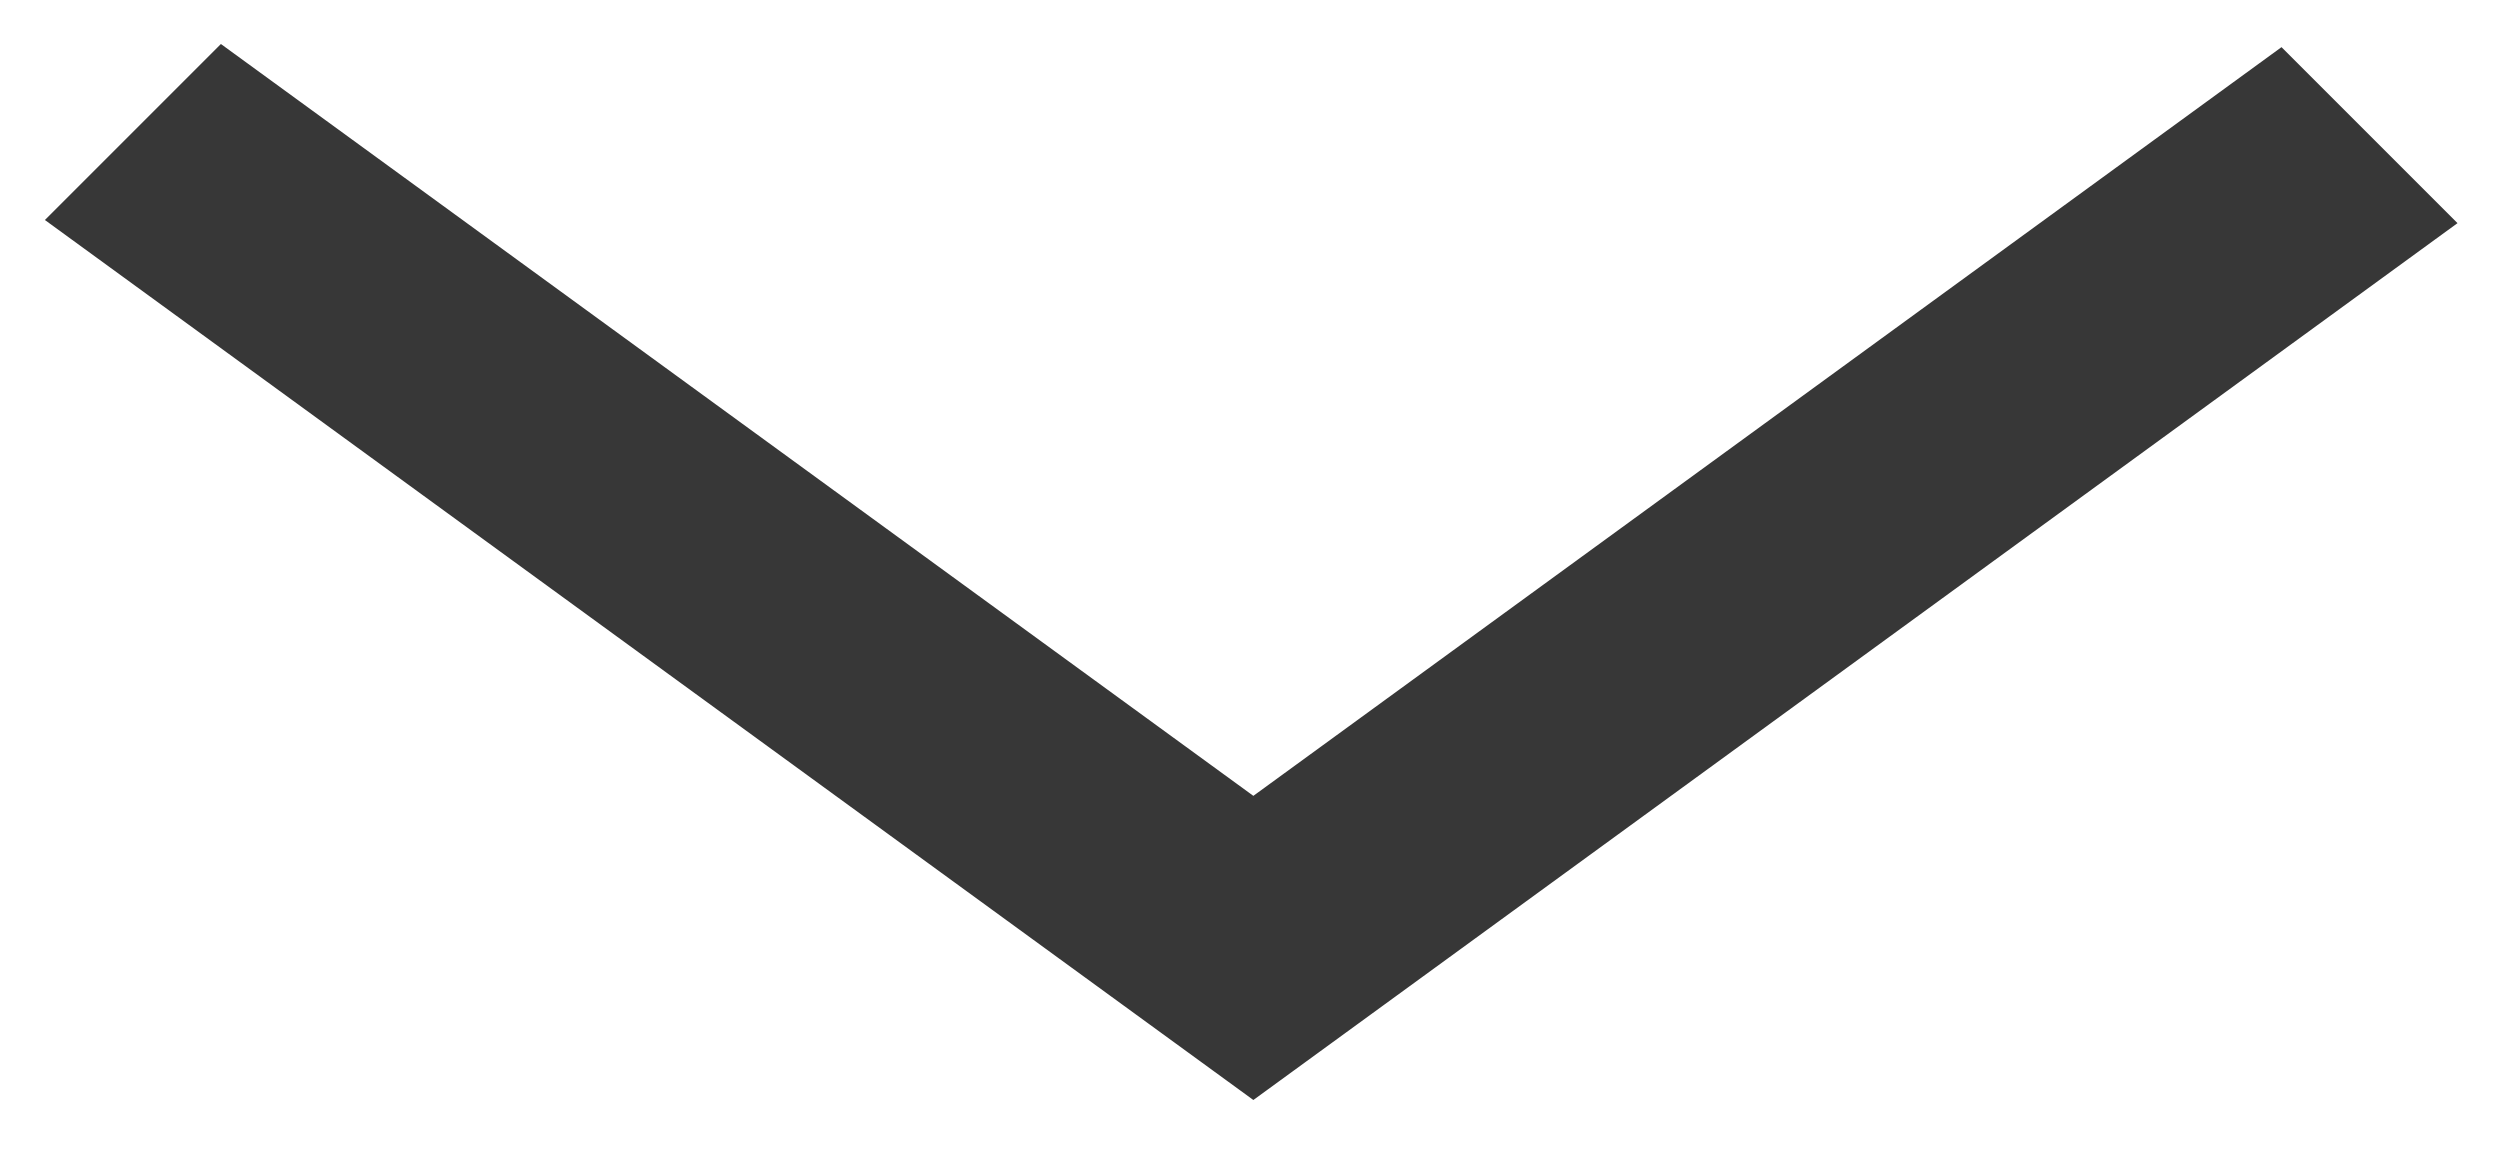 <?xml version="1.0" encoding="UTF-8" standalone="no"?>
<svg width="50px" height="23px" viewBox="0 0 50 23" version="1.1" xmlns="http://www.w3.org/2000/svg" xmlns:xlink="http://www.w3.org/1999/xlink" xmlns:sketch="http://www.bohemiancoding.com/sketch/ns">
    <!-- Generator: Sketch 3.2.2 (9983) - http://www.bohemiancoding.com/sketch -->
    <title>Untitled</title>
    <desc>Created with Sketch.</desc>
    <defs></defs>
    <g id="Page-1" stroke="none" stroke-width="1" fill="none" fill-rule="evenodd" sketch:type="MSPage">
        <path d="M49.15,4.463 L25.067,22 L0.898,4.4 L4.418,0.88 L25.067,15.917 L45.63,0.943 L49.15,4.463 Z" id="Rectangle-1" fill="#373737" sketch:type="MSShapeGroup"></path>
    </g>
</svg>